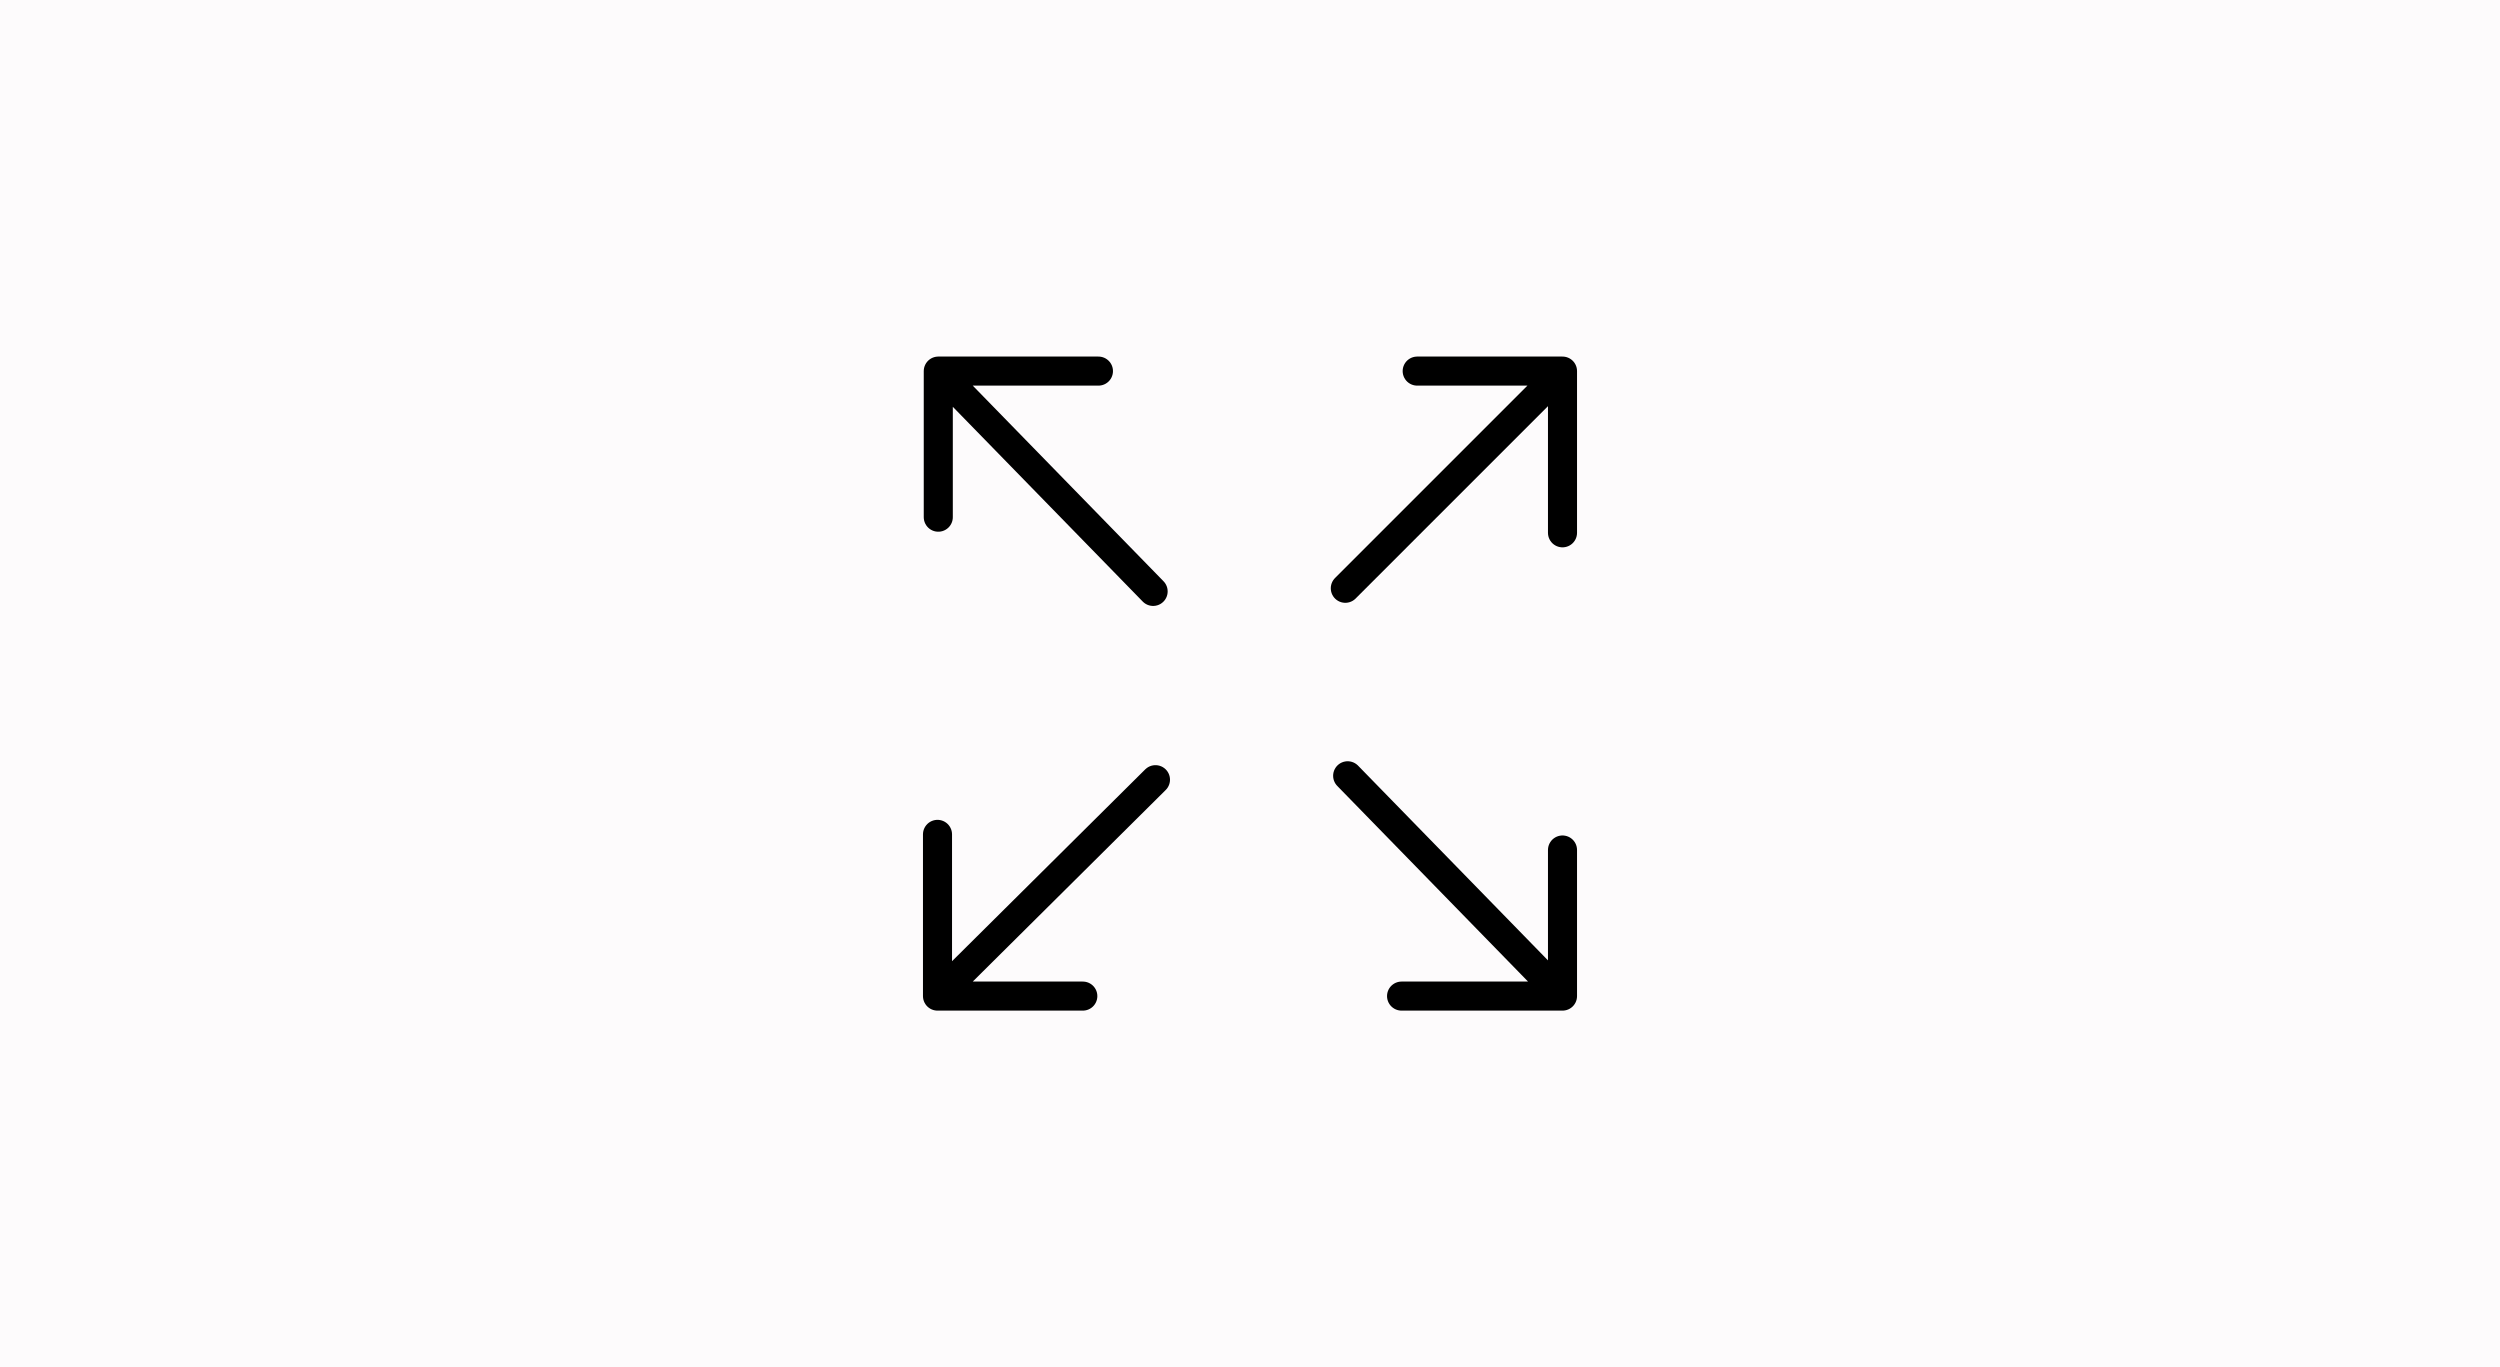 <svg xmlns="http://www.w3.org/2000/svg" viewBox="0 0 320 175"><title>custom_moulding</title><path fill="#fdfbfc" d="M0 0h320v175H0z"/><path fill="none" stroke="#000" stroke-linecap="round" stroke-linejoin="round" stroke-width="3.72" d="M120.1 47.5l27.5 28.2M140.6 47.5h-20.5M120.1 47.5v18.7M120 127.5l27.9-27.7M120 106.8v20.7M120 127.5h18.6M200 47.5l-27.8 27.8M200 68.2V47.5M200 47.5h-18.6M200 127.5l-27.5-28.2M179.4 127.5H200M200 127.5v-18.7"/></svg>